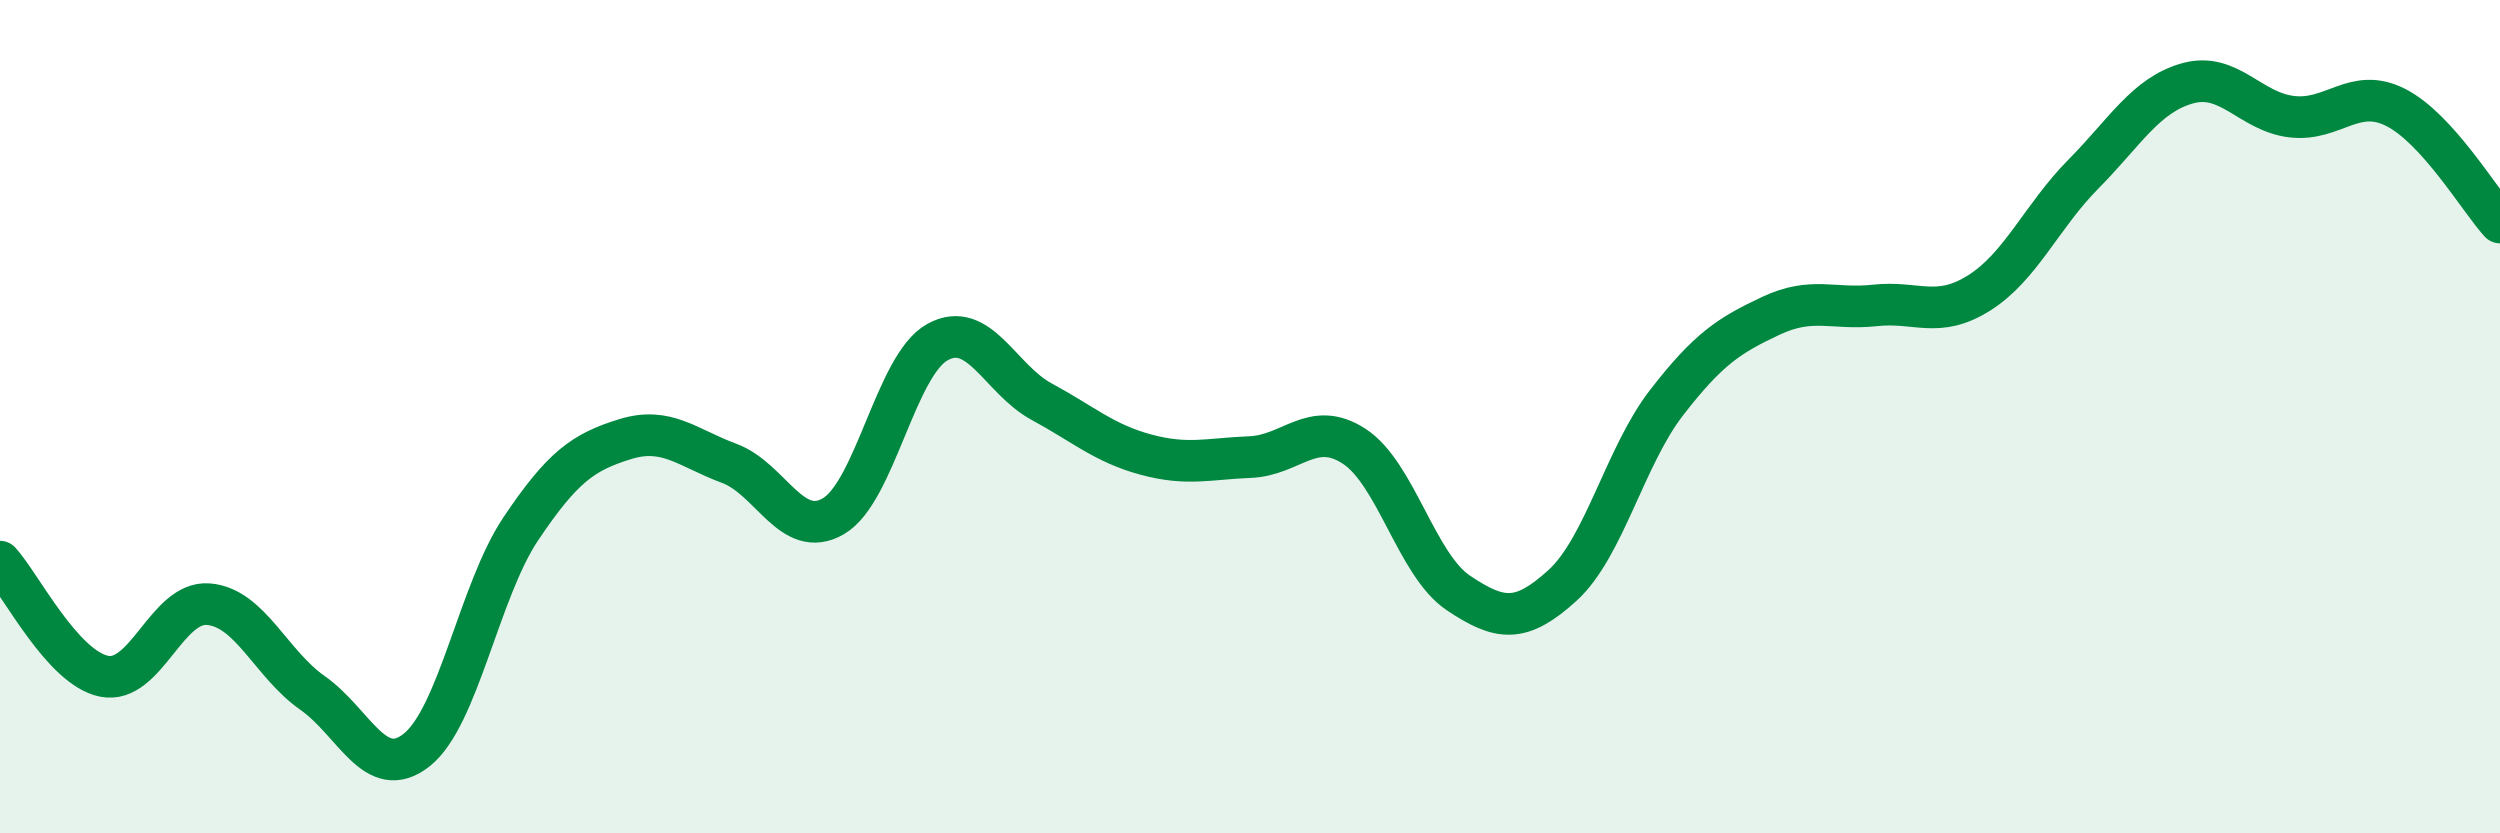 
    <svg width="60" height="20" viewBox="0 0 60 20" xmlns="http://www.w3.org/2000/svg">
      <path
        d="M 0,13.48 C 0.5,14.03 1.5,16.03 2.5,16.23 C 3.5,16.43 4,14.42 5,14.5 C 6,14.58 6.5,15.93 7.5,16.63 C 8.5,17.33 9,18.79 10,18 C 11,17.21 11.5,14.18 12.5,12.69 C 13.5,11.2 14,10.85 15,10.54 C 16,10.23 16.5,10.75 17.5,11.12 C 18.5,11.49 19,12.97 20,12.39 C 21,11.81 21.5,8.76 22.5,8.21 C 23.5,7.66 24,9.1 25,9.64 C 26,10.18 26.5,10.64 27.5,10.91 C 28.5,11.18 29,11.01 30,10.97 C 31,10.93 31.5,10.06 32.5,10.71 C 33.5,11.36 34,13.56 35,14.23 C 36,14.9 36.5,14.96 37.5,14.05 C 38.5,13.14 39,10.95 40,9.66 C 41,8.37 41.5,8.05 42.5,7.58 C 43.5,7.11 44,7.44 45,7.33 C 46,7.22 46.5,7.66 47.5,7.03 C 48.5,6.4 49,5.19 50,4.18 C 51,3.17 51.5,2.28 52.5,2 C 53.5,1.72 54,2.68 55,2.8 C 56,2.92 56.5,2.07 57.5,2.58 C 58.5,3.09 59.5,4.79 60,5.34L60 20L0 20Z"
        fill="#008740"
        opacity="0.1"
        stroke-linecap="round"
        stroke-linejoin="round"
      />
      <path
        d="M 0,13.48 C 0.5,14.03 1.5,16.03 2.5,16.23 C 3.5,16.43 4,14.42 5,14.5 C 6,14.58 6.5,15.93 7.5,16.63 C 8.5,17.33 9,18.79 10,18 C 11,17.21 11.5,14.18 12.5,12.69 C 13.5,11.2 14,10.85 15,10.54 C 16,10.23 16.5,10.75 17.5,11.12 C 18.5,11.49 19,12.97 20,12.39 C 21,11.81 21.5,8.76 22.5,8.21 C 23.5,7.66 24,9.1 25,9.64 C 26,10.18 26.5,10.64 27.5,10.91 C 28.5,11.18 29,11.01 30,10.97 C 31,10.93 31.5,10.06 32.5,10.71 C 33.5,11.36 34,13.56 35,14.23 C 36,14.9 36.5,14.96 37.5,14.05 C 38.5,13.14 39,10.95 40,9.66 C 41,8.37 41.5,8.05 42.5,7.58 C 43.5,7.11 44,7.44 45,7.33 C 46,7.22 46.5,7.66 47.5,7.03 C 48.5,6.4 49,5.19 50,4.18 C 51,3.17 51.5,2.28 52.5,2 C 53.5,1.72 54,2.68 55,2.8 C 56,2.92 56.5,2.07 57.5,2.58 C 58.5,3.09 59.5,4.79 60,5.34"
        stroke="#008740"
        stroke-width="1"
        fill="none"
        stroke-linecap="round"
        stroke-linejoin="round"
      />
    </svg>
  
